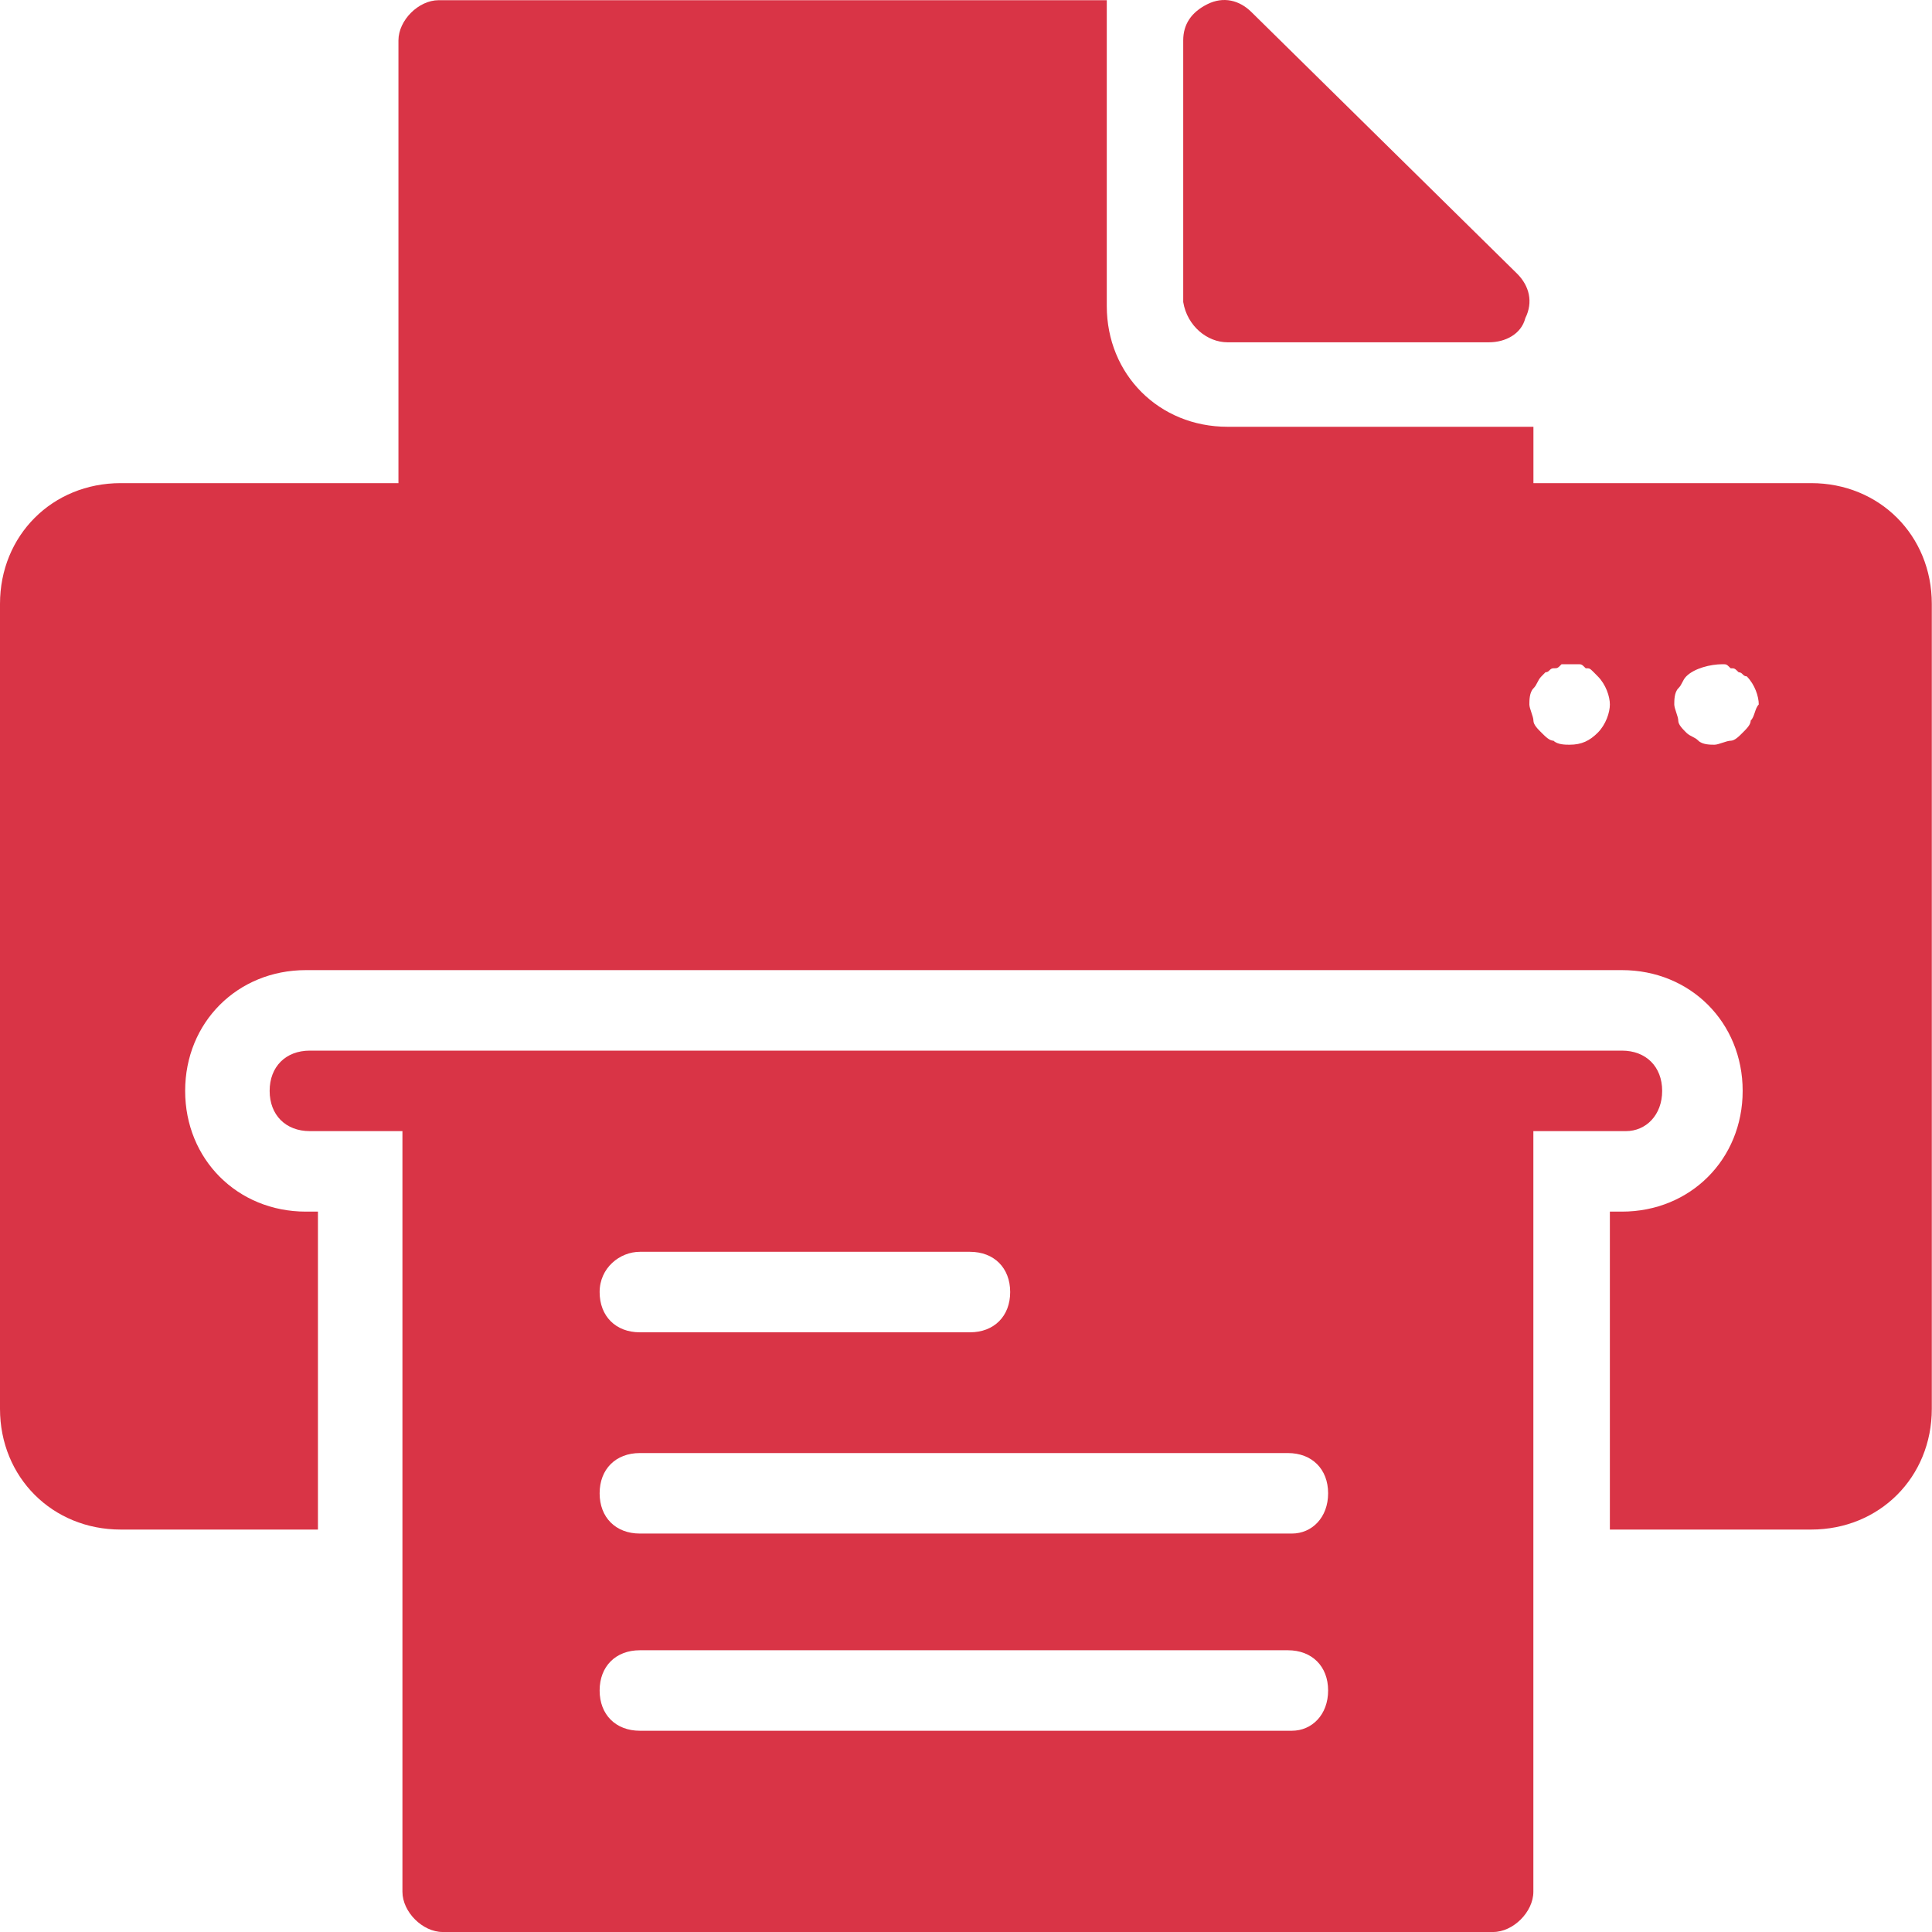 <?xml version="1.0" encoding="UTF-8"?>
<svg xmlns="http://www.w3.org/2000/svg" width="30" height="30" viewBox="0 0 30 30" fill="none">
  <path d="M25.81 16.939C25.81 16.564 25.56 16.314 25.185 16.314H23.185H6.811H4.811C4.436 16.314 4.187 16.564 4.187 16.939C4.187 17.314 4.436 17.564 4.811 17.564H6.249V29.375C6.249 29.688 6.561 30 6.874 30H23.185C23.497 30 23.81 29.688 23.81 29.375V17.564H25.247C25.56 17.564 25.81 17.314 25.81 16.939ZM9.936 19.438H15.061C15.436 19.438 15.686 19.688 15.686 20.063C15.686 20.438 15.436 20.688 15.061 20.688H9.936C9.561 20.688 9.311 20.438 9.311 20.063C9.311 19.688 9.624 19.438 9.936 19.438ZM20.06 26.875H9.936C9.561 26.875 9.311 26.625 9.311 26.25C9.311 25.875 9.561 25.625 9.936 25.625H19.998C20.373 25.625 20.623 25.875 20.623 26.25C20.623 26.625 20.373 26.875 20.06 26.875ZM20.06 23.813H9.936C9.561 23.813 9.311 23.563 9.311 23.188C9.311 22.813 9.561 22.563 9.936 22.563H19.998C20.373 22.563 20.623 22.813 20.623 23.188C20.623 23.563 20.373 23.813 20.06 23.813ZM19.06 5.315H23.122C23.372 5.315 23.622 5.19 23.685 4.94C23.81 4.69 23.747 4.44 23.56 4.252L19.435 0.19C19.248 0.003 18.998 -0.06 18.748 0.065C18.498 0.19 18.373 0.378 18.373 0.627V4.69C18.435 5.065 18.748 5.315 19.06 5.315Z" fill="#D93446"></path>
  <path d="M28.123 7.502H23.811V6.627H19.061C17.998 6.627 17.186 5.815 17.186 4.752V0.003H6.812C6.499 0.003 6.187 0.315 6.187 0.628V7.502H1.875C0.812 7.502 0 8.314 0 9.377V21.876C0 22.938 0.812 23.751 1.875 23.751H4.937V18.814H4.75C3.687 18.814 2.875 18.001 2.875 16.939C2.875 15.876 3.687 15.064 4.75 15.064H6.812H23.311H25.185C26.248 15.064 27.06 15.876 27.06 16.939C27.06 18.001 26.248 18.814 25.185 18.814H24.998V23.751H28.123C29.185 23.751 29.997 22.938 29.997 21.876V9.377C29.997 8.314 29.185 7.502 28.123 7.502ZM24.81 11.377C24.685 11.502 24.56 11.564 24.373 11.564C24.31 11.564 24.186 11.564 24.123 11.502C24.061 11.502 23.998 11.439 23.936 11.377C23.873 11.314 23.811 11.252 23.811 11.189C23.811 11.127 23.748 11.002 23.748 10.939C23.748 10.877 23.748 10.752 23.811 10.689C23.873 10.627 23.873 10.564 23.936 10.502L23.998 10.439C24.061 10.439 24.061 10.377 24.123 10.377C24.186 10.377 24.186 10.377 24.248 10.314C24.31 10.314 24.435 10.314 24.498 10.314C24.56 10.314 24.56 10.314 24.623 10.377C24.685 10.377 24.685 10.377 24.748 10.439L24.81 10.502C24.935 10.627 24.998 10.814 24.998 10.939C24.998 11.064 24.935 11.252 24.81 11.377ZM27.185 11.189C27.185 11.252 27.123 11.314 27.06 11.377C26.998 11.439 26.935 11.502 26.873 11.502C26.81 11.502 26.685 11.564 26.623 11.564C26.56 11.564 26.435 11.564 26.373 11.502C26.31 11.439 26.248 11.439 26.185 11.377C26.123 11.314 26.06 11.252 26.06 11.189C26.06 11.127 25.998 11.002 25.998 10.939C25.998 10.877 25.998 10.752 26.06 10.689C26.123 10.627 26.123 10.564 26.185 10.502C26.31 10.377 26.56 10.314 26.748 10.314C26.81 10.314 26.81 10.314 26.873 10.377C26.935 10.377 26.935 10.377 26.998 10.439C27.06 10.439 27.06 10.502 27.123 10.502C27.248 10.627 27.31 10.814 27.31 10.939C27.248 11.002 27.248 11.127 27.185 11.189Z" fill="#D93446"></path>
</svg>
